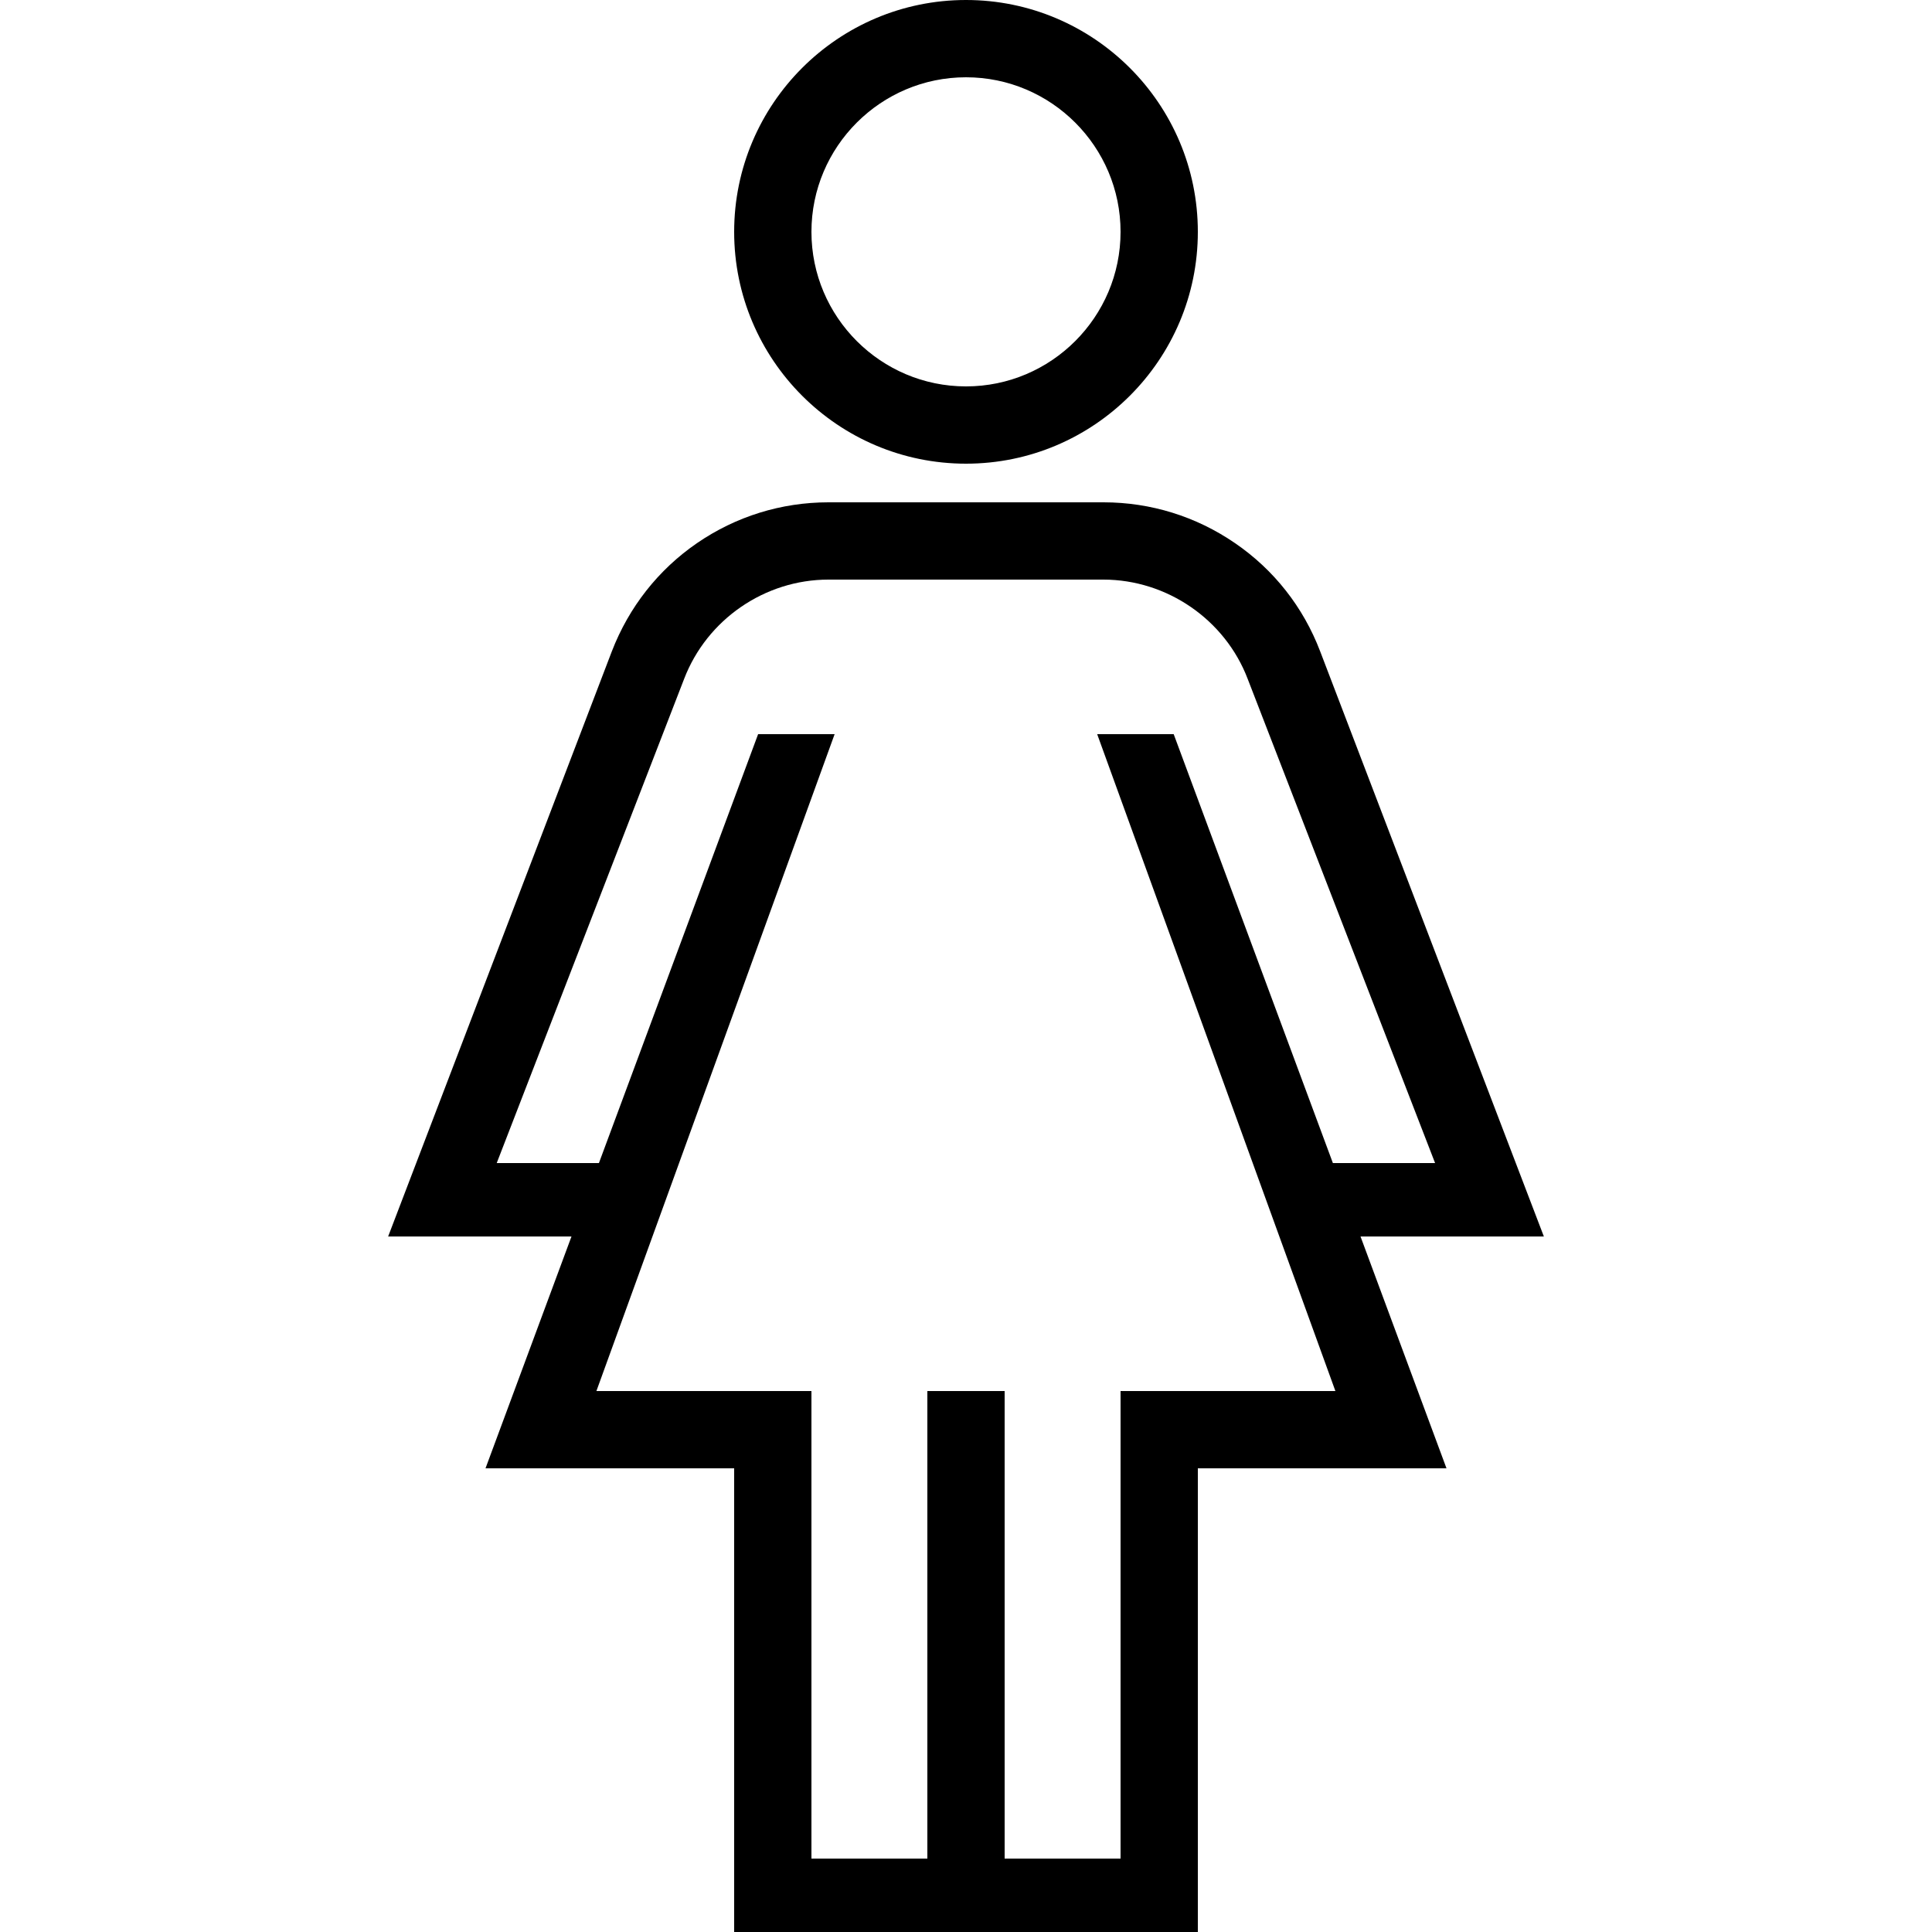 <?xml version="1.0" encoding="UTF-8"?> <!-- Generator: Adobe Illustrator 23.1.1, SVG Export Plug-In . SVG Version: 6.00 Build 0) --> <svg xmlns="http://www.w3.org/2000/svg" xmlns:xlink="http://www.w3.org/1999/xlink" id="icon" x="0px" y="0px" viewBox="0 0 1000 1000" style="enable-background:new 0 0 1000 1000;" xml:space="preserve"> <path d="M500,240c66.2,0,120-53.8,120-120S566.2,0,500,0S380,53.8,380,120S433.8,240,500,240z M500,40c44.1,0,80,35.9,80,80 s-35.9,80-80,80s-80-35.9-80-80S455.9,40,500,40z M704.2,640h94.9L683.3,337.1c-8.7-22.8-23.9-42.2-44.1-56 c-20.1-13.8-43.6-21.1-68-21.1H428.8c-24.4,0-47.9,7.3-68,21.1c-20.1,13.8-35.3,33.2-44.1,56L200.9,640h94.9l-44.5,120H380v240h240 V760h128.7L704.2,640z M580,720v242h-60V720h-40v242h-60V720H308.7l123.3-340h-39.6l-82.4,222h-52.9l97-250.6 c11.8-30.8,41.8-51.4,74.7-51.4h142.3c32.9,0,63,20.7,74.7,51.4l97,250.6h-52.9l-82.4-222h-39.6l123.3,340H580z"></path> </svg> 